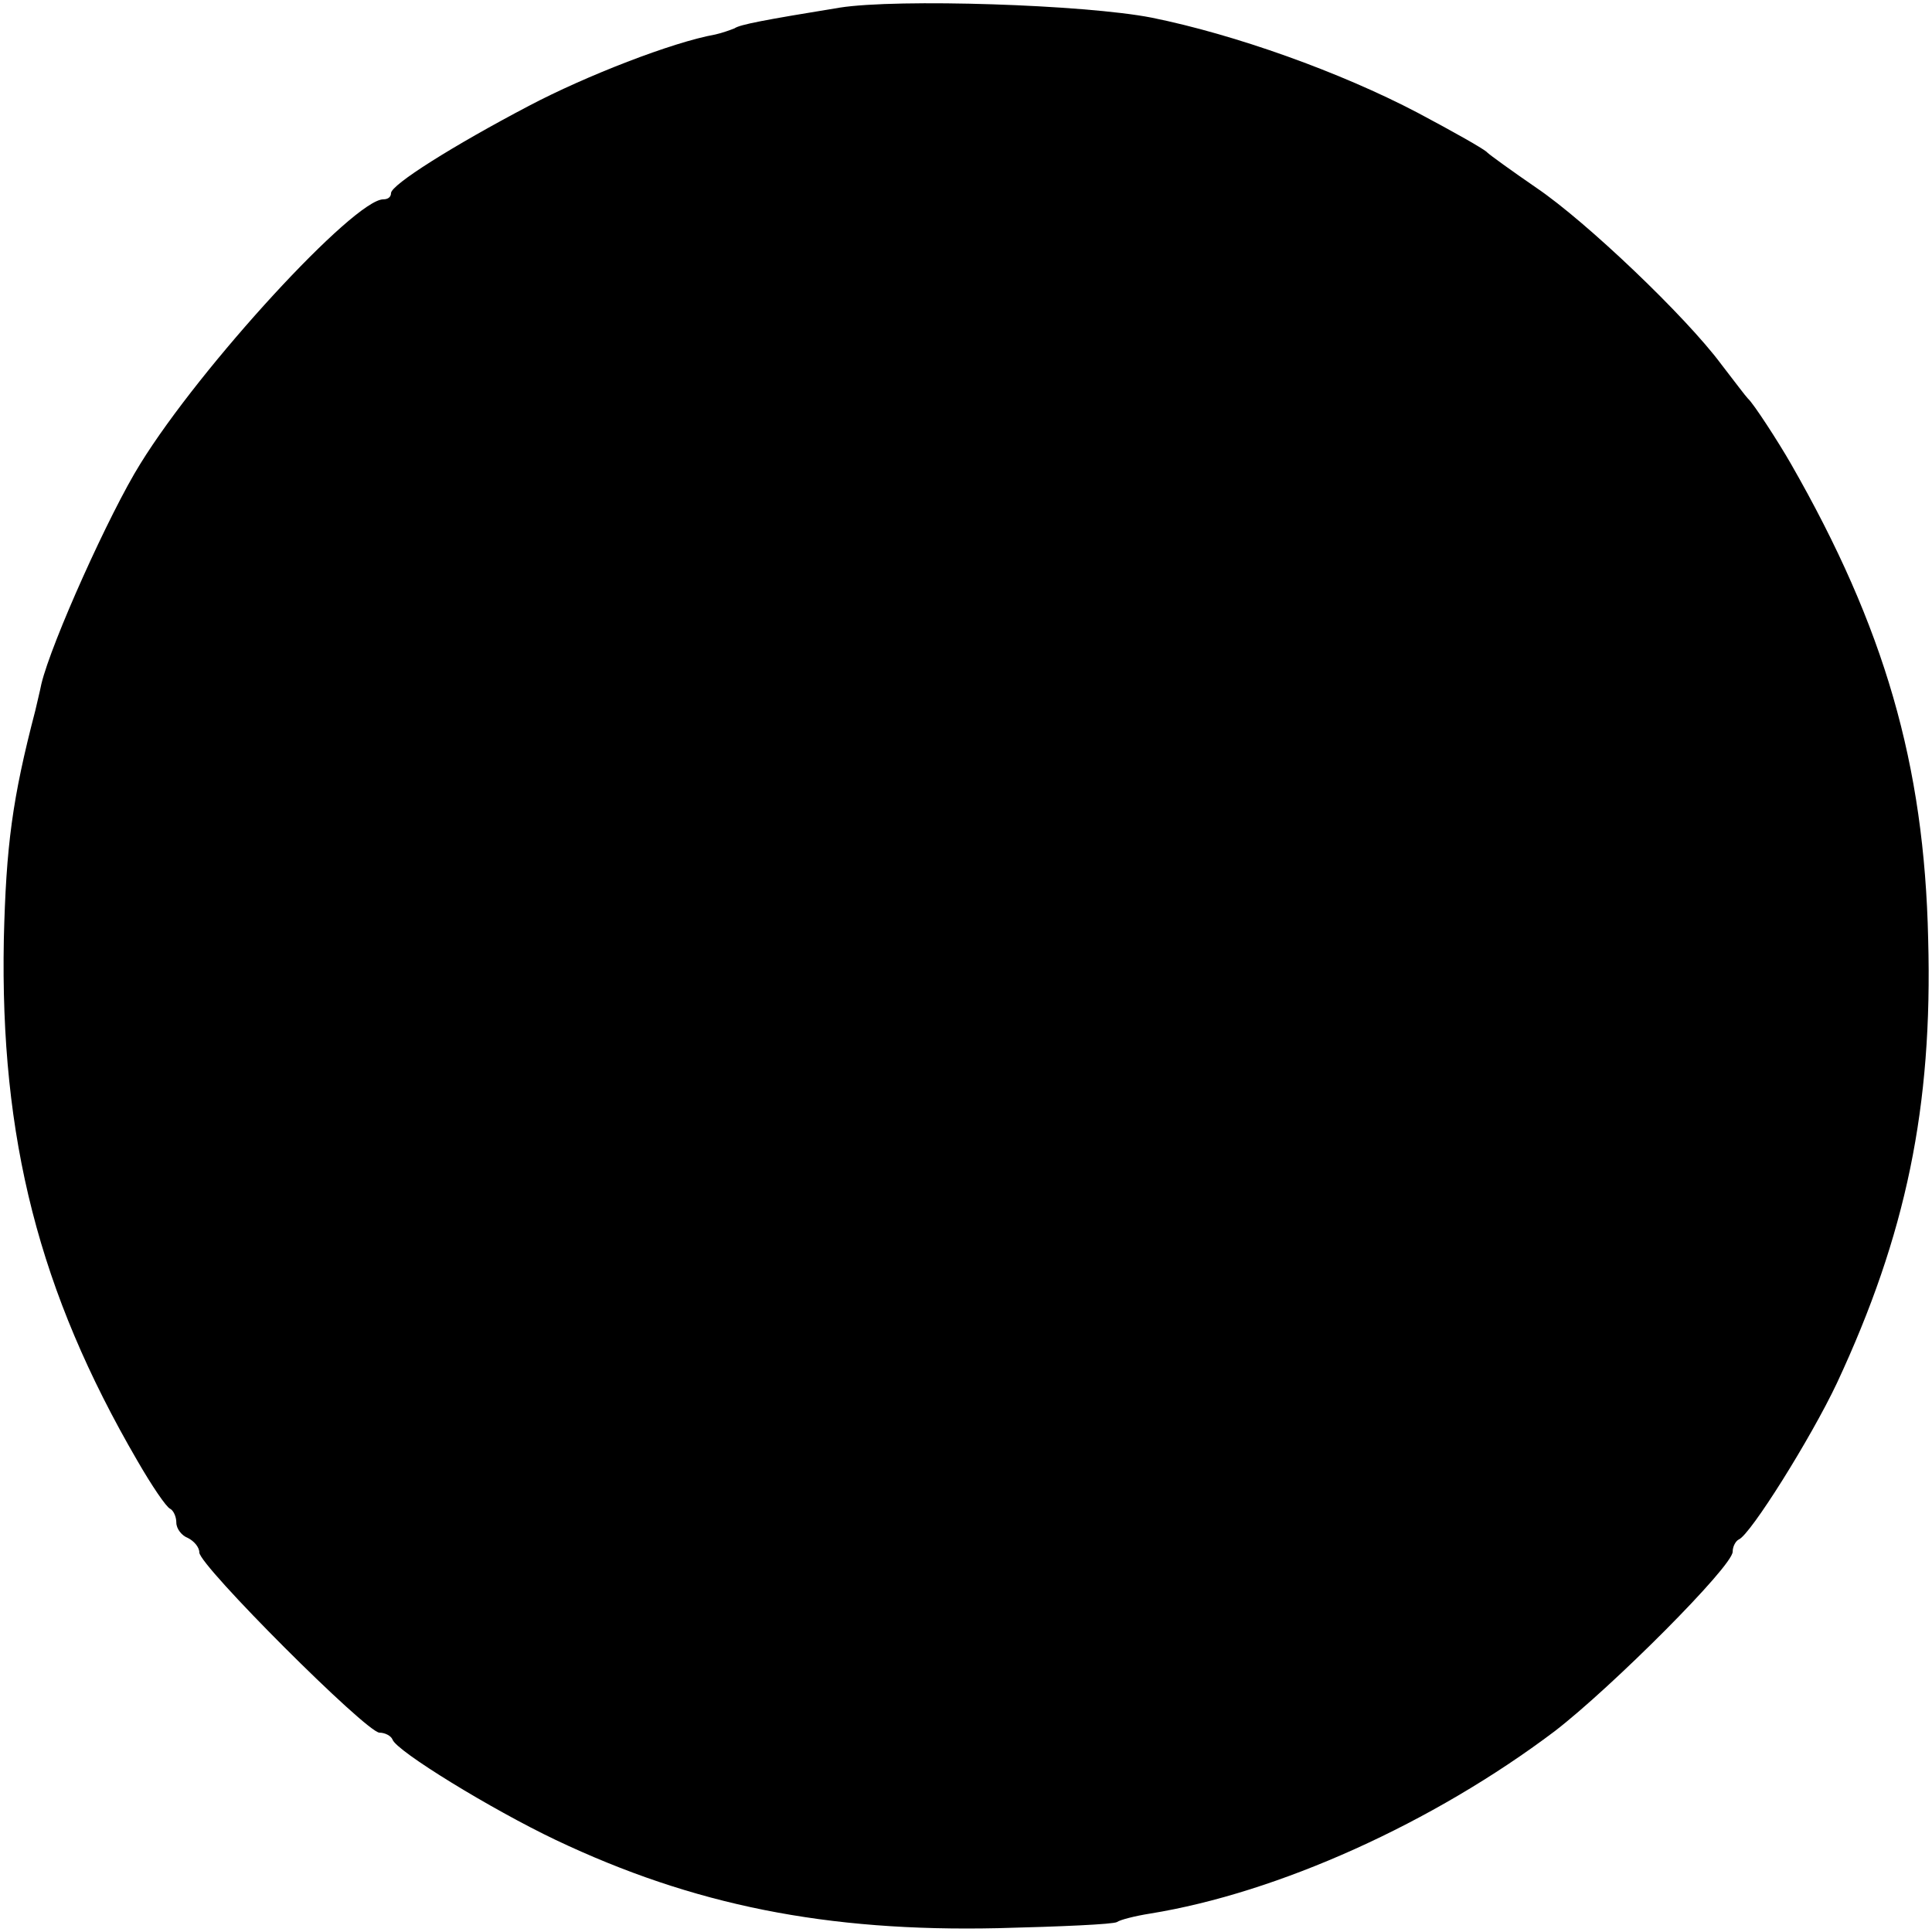 <?xml version="1.0" standalone="no"?>
<!DOCTYPE svg PUBLIC "-//W3C//DTD SVG 20010904//EN"
 "http://www.w3.org/TR/2001/REC-SVG-20010904/DTD/svg10.dtd">
<svg version="1.0" xmlns="http://www.w3.org/2000/svg"
 width="252pt" height="252pt" viewBox="0 0 252 252"
 preserveAspectRatio="xMidYMid meet">
<g transform="translate(0,252) scale(0.1,-0.1)"
fill="#000000" stroke="none">
<path d="M1095 2510 c-98 -16 -130 -22 -137 -27 -5 -2 -16 -6 -25 -8 -56 -10
-169 -54 -243 -93 -99 -52 -180 -103 -180 -114 0 -5 -4 -8 -10 -8 -38 0 -238
-217 -317 -345 -40 -64 -116 -233 -129 -287 -2 -10 -6 -26 -8 -35 -30 -115
-38 -176 -41 -298 -5 -260 46 -460 174 -680 19 -33 38 -61 43 -63 4 -2 8 -10
8 -18 0 -8 7 -17 15 -20 8 -4 15 -12 15 -19 0 -17 218 -235 235 -235 7 0 15
-4 17 -9 5 -15 129 -91 213 -131 179 -85 353 -120 577 -115 81 2 150 5 155 8
4 3 24 8 43 11 167 27 369 118 528 238 74 57 232 215 232 234 0 7 4 14 8 16
15 6 94 132 128 204 90 193 125 360 119 579 -5 228 -57 407 -179 620 -16 28
-49 79 -56 85 -3 3 -18 23 -35 45 -46 62 -176 186 -241 230 -32 22 -61 43 -64
46 -3 4 -44 27 -91 52 -101 53 -238 102 -347 124 -87 17 -331 25 -407 13z"/>
</g>
</svg>
